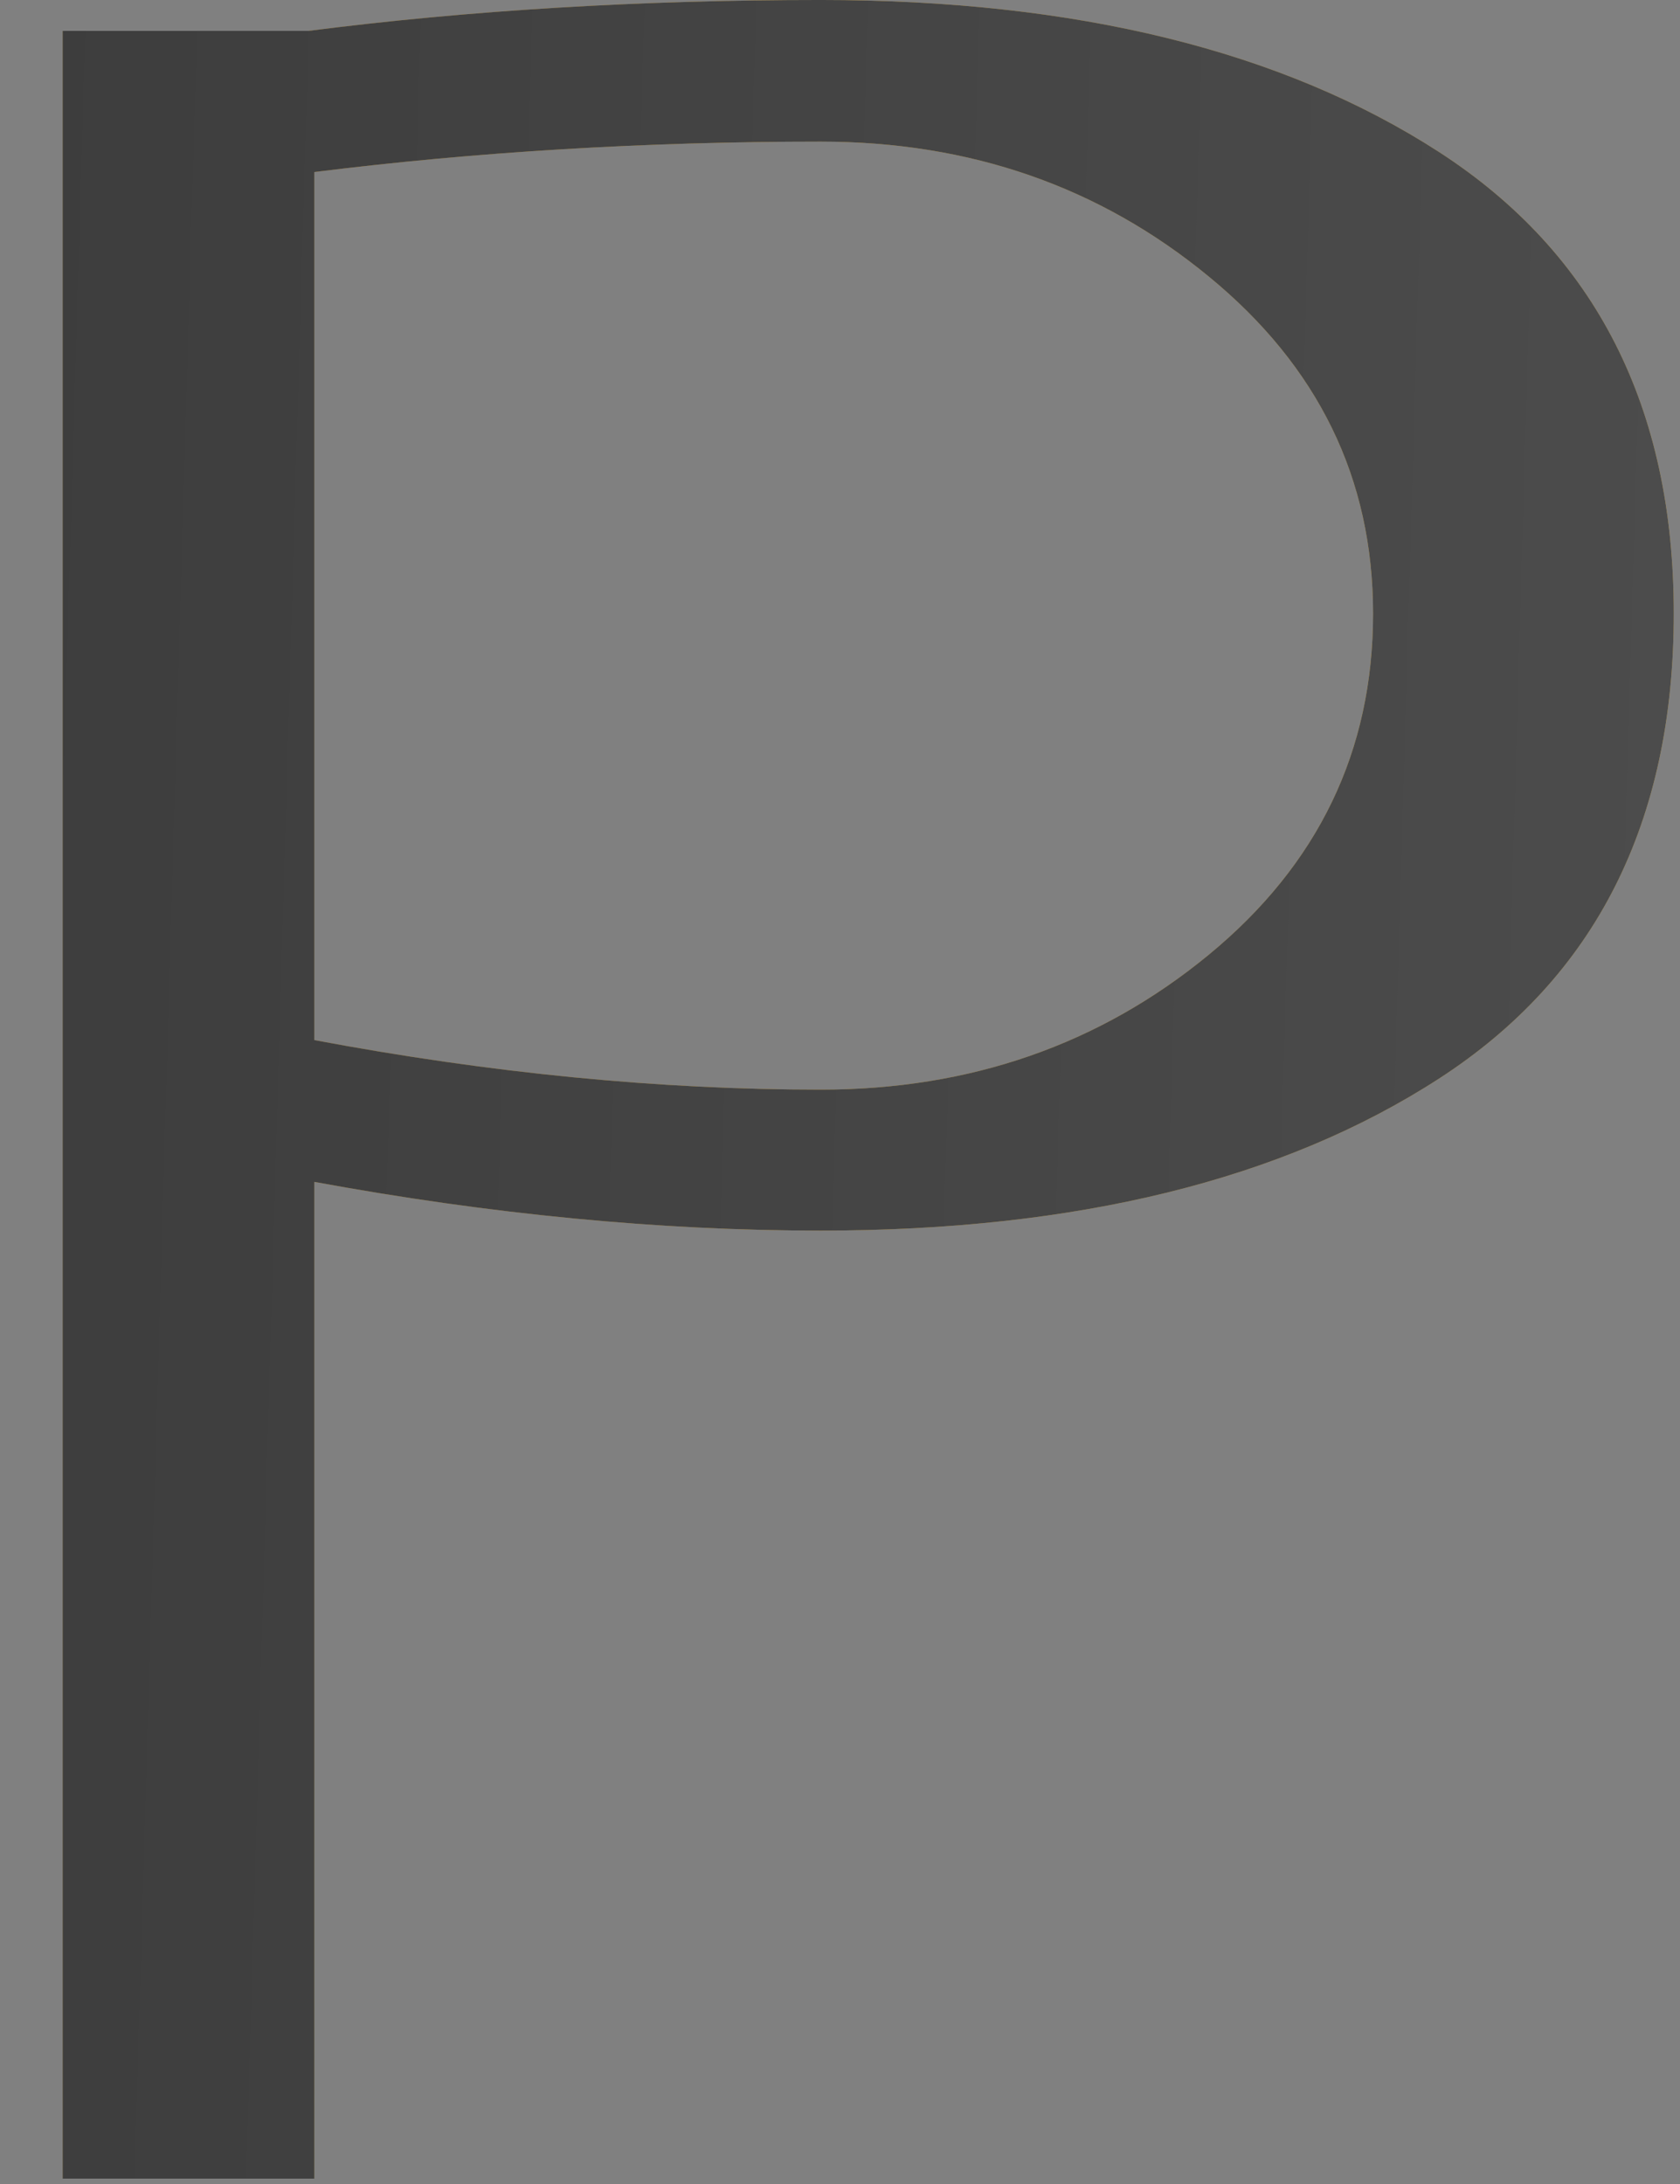 <?xml version="1.0" encoding="UTF-8"?> <svg xmlns="http://www.w3.org/2000/svg" width="10" height="13" viewBox="0 0 10 13" fill="none"><rect x="0" y="0" width="10" height="13" fill="#808080" stroke="none"/><path d="M9.963 3.652C9.963 4.894 9.497 5.817 8.566 6.42C7.633 7.024 6.406 7.325 4.885 7.325C3.924 7.325 2.92 7.228 1.871 7.035V12.968H0.373V0.184H1.835C2.795 0.061 3.812 -6.10352e-05 4.885 -6.10352e-05C6.406 -6.10352e-05 7.633 0.302 8.566 0.905C9.497 1.508 9.963 2.424 9.963 3.652ZM8.173 3.652C8.173 2.85 7.847 2.181 7.195 1.646C6.545 1.111 5.775 0.843 4.885 0.843C3.837 0.843 2.832 0.904 1.871 1.024V6.191C2.92 6.388 3.924 6.486 4.885 6.486C5.775 6.486 6.545 6.218 7.195 5.683C7.847 5.146 8.173 4.469 8.173 3.652Z" fill="url(#paint0_linear_411_58)"></path><path d="M9.963 3.652C9.963 4.894 9.497 5.817 8.566 6.42C7.633 7.024 6.406 7.325 4.885 7.325C3.924 7.325 2.92 7.228 1.871 7.035V12.968H0.373V0.184H1.835C2.795 0.061 3.812 -6.10352e-05 4.885 -6.10352e-05C6.406 -6.10352e-05 7.633 0.302 8.566 0.905C9.497 1.508 9.963 2.424 9.963 3.652ZM8.173 3.652C8.173 2.85 7.847 2.181 7.195 1.646C6.545 1.111 5.775 0.843 4.885 0.843C3.837 0.843 2.832 0.904 1.871 1.024V6.191C2.92 6.388 3.924 6.486 4.885 6.486C5.775 6.486 6.545 6.218 7.195 5.683C7.847 5.146 8.173 4.469 8.173 3.652Z" fill="url(#paint1_linear_411_58)"></path><path d="M9.963 3.652C9.963 4.894 9.497 5.817 8.566 6.42C7.633 7.024 6.406 7.325 4.885 7.325C3.924 7.325 2.92 7.228 1.871 7.035V12.968H0.373V0.184H1.835C2.795 0.061 3.812 -6.10352e-05 4.885 -6.10352e-05C6.406 -6.10352e-05 7.633 0.302 8.566 0.905C9.497 1.508 9.963 2.424 9.963 3.652ZM8.173 3.652C8.173 2.85 7.847 2.181 7.195 1.646C6.545 1.111 5.775 0.843 4.885 0.843C3.837 0.843 2.832 0.904 1.871 1.024V6.191C2.92 6.388 3.924 6.486 4.885 6.486C5.775 6.486 6.545 6.218 7.195 5.683C7.847 5.146 8.173 4.469 8.173 3.652Z" fill="url(#paint2_linear_411_58)"></path><defs><linearGradient id="paint0_linear_411_58" x1="-5.367" y1="2.924" x2="127.679" y2="10.411" gradientUnits="userSpaceOnUse"><stop stop-color="#8F5E25"></stop><stop offset="0.5" stop-color="#FBF4A1"></stop><stop offset="1" stop-color="#8F5E25"></stop></linearGradient><linearGradient id="paint1_linear_411_58" x1="-12.516" y1="-12.867" x2="128.039" y2="8.669" gradientUnits="userSpaceOnUse"><stop stop-color="#BB9A57"></stop><stop offset="0.5" stop-color="#FBF4A1"></stop><stop offset="1" stop-color="#BB9A57"></stop></linearGradient><linearGradient id="paint2_linear_411_58" x1="-8.565" y1="-19.046" x2="46.333" y2="-17.449" gradientUnits="userSpaceOnUse"><stop stop-color="#2F2F2F"></stop><stop offset="0.786" stop-color="#707070"></stop><stop offset="1" stop-color="#272727"></stop></linearGradient></defs></svg> 